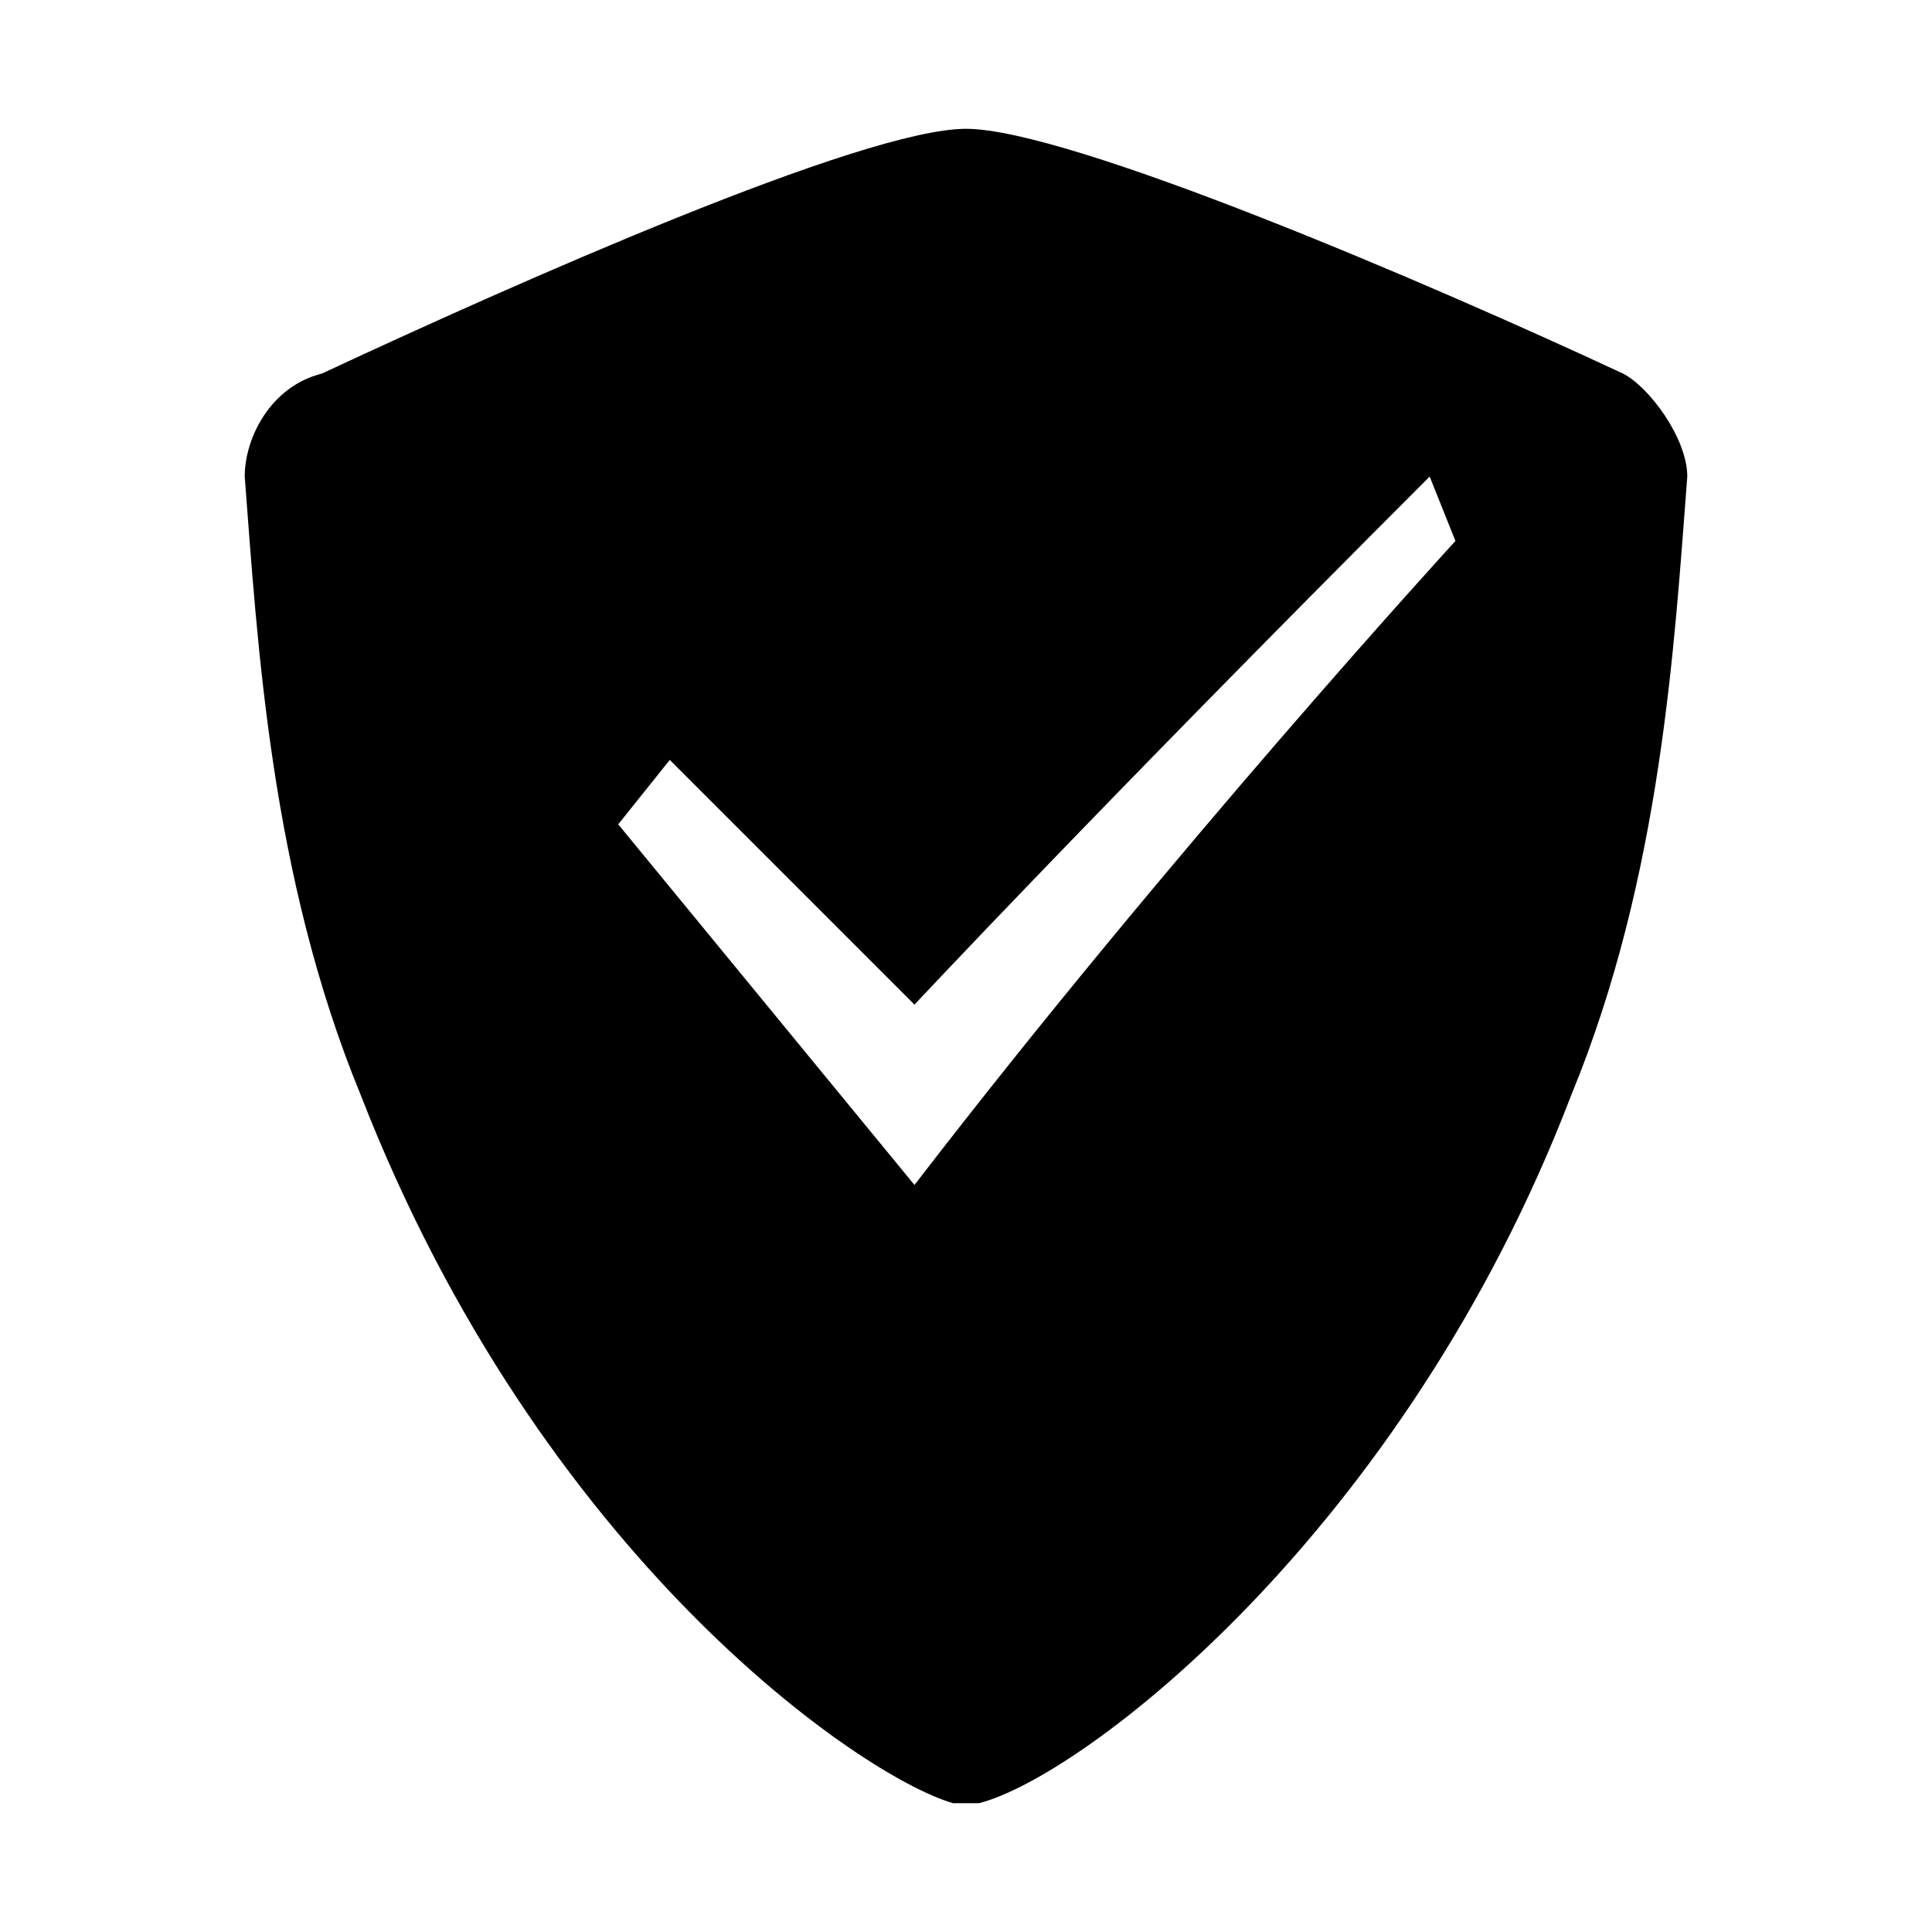 <?xml version="1.0" encoding="utf-8"?>
<!-- Generator: Adobe Illustrator 24.2.3, SVG Export Plug-In . SVG Version: 6.00 Build 0)  -->
<svg version="1.1" id="Layer_1" xmlns:serif="http://www.serif.com/"
	 xmlns="http://www.w3.org/2000/svg" xmlns:xlink="http://www.w3.org/1999/xlink" x="0px" y="0px" viewBox="0 0 15 15"
	 style="enable-background:new 0 0 15 15;" xml:space="preserve">
<path d="M12.6,2.9C11.1,2.2,8.3,1,7.5,1C6.7,1,4,2.2,2.5,2.9C2.1,3,1.9,3.4,1.9,3.7C2,5,2.1,6.8,2.8,8.5c1.4,3.6,3.9,5.3,4.6,5.5
	c0,0,0.1,0,0.1,0c0,0,0.1,0,0.1,0c0.8-0.2,3.3-2.1,4.6-5.5c0.7-1.7,0.8-3.5,0.9-4.8C13.1,3.4,12.8,3,12.6,2.9z M7.1,9.2L4.8,6.4
	l0.4-0.5l1.9,1.9c0,0,1.4-1.5,4-4.1l0.2,0.5C11.3,4.2,9.1,6.6,7.1,9.2z"/>
</svg>
